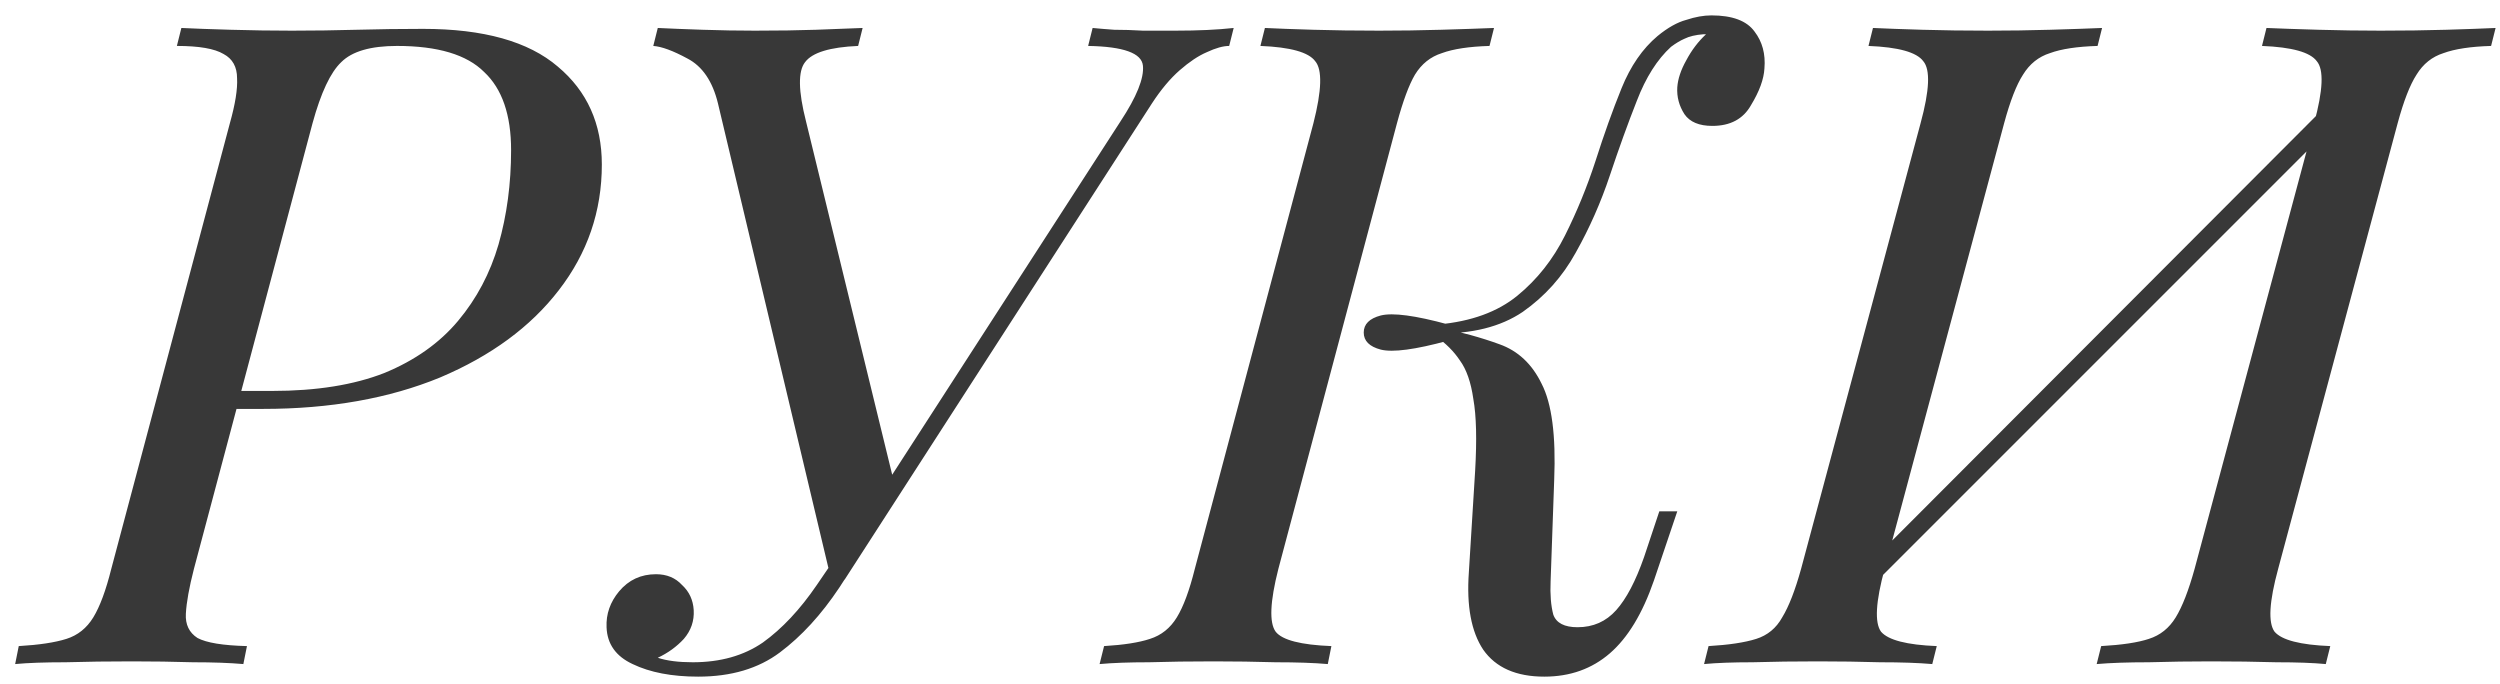 <?xml version="1.0" encoding="UTF-8"?> <svg xmlns="http://www.w3.org/2000/svg" width="128" height="35" viewBox="0 0 128 35" fill="none"> <path d="M11.632 20.936L11.862 20.016H13.932C16.201 20.016 18.118 19.709 19.682 19.096C21.246 18.452 22.503 17.563 23.454 16.428C24.405 15.293 25.095 13.99 25.524 12.518C25.953 11.015 26.168 9.405 26.168 7.688C26.168 5.879 25.708 4.545 24.788 3.686C23.899 2.797 22.411 2.352 20.326 2.352C18.977 2.352 18.026 2.628 17.474 3.18C16.922 3.701 16.431 4.744 16.002 6.308L9.93 29.124C9.685 30.075 9.547 30.841 9.516 31.424C9.485 31.976 9.685 32.39 10.114 32.666C10.574 32.911 11.417 33.049 12.644 33.08L12.46 34C11.755 33.939 10.896 33.908 9.884 33.908C8.872 33.877 7.829 33.862 6.756 33.862C5.56 33.862 4.425 33.877 3.352 33.908C2.279 33.908 1.42 33.939 0.776 34L0.96 33.08C2.003 33.019 2.815 32.896 3.398 32.712C3.981 32.528 4.441 32.16 4.778 31.608C5.115 31.056 5.422 30.228 5.698 29.124L11.77 6.308C12.046 5.327 12.169 4.56 12.138 4.008C12.138 3.425 11.908 3.011 11.448 2.766C10.988 2.49 10.191 2.352 9.056 2.352L9.286 1.432C9.899 1.463 10.743 1.493 11.816 1.524C12.889 1.555 13.932 1.57 14.944 1.57C16.048 1.57 17.152 1.555 18.256 1.524C19.391 1.493 20.525 1.478 21.66 1.478C24.757 1.478 27.057 2.122 28.56 3.41C30.063 4.667 30.814 6.339 30.814 8.424C30.814 10.816 30.078 12.963 28.606 14.864C27.165 16.735 25.141 18.222 22.534 19.326C19.927 20.399 16.907 20.936 13.472 20.936H11.632ZM35.472 33.908C36.883 33.908 38.079 33.571 39.06 32.896C40.041 32.191 40.962 31.209 41.82 29.952C42.709 28.664 43.706 27.161 44.81 25.444C44.81 25.444 44.994 25.444 45.362 25.444C45.761 25.444 45.96 25.444 45.96 25.444C44.887 27.131 43.89 28.679 42.97 30.09C42.05 31.47 41.038 32.574 39.934 33.402C38.83 34.23 37.435 34.644 35.748 34.644C34.399 34.644 33.279 34.429 32.39 34C31.532 33.601 31.087 32.973 31.056 32.114C31.026 31.439 31.24 30.826 31.7 30.274C32.191 29.691 32.819 29.4 33.586 29.4C34.138 29.4 34.583 29.584 34.92 29.952C35.288 30.289 35.487 30.719 35.518 31.24C35.549 31.792 35.38 32.283 35.012 32.712C34.644 33.111 34.2 33.433 33.678 33.678C34.138 33.831 34.736 33.908 35.472 33.908ZM43.246 29.676H42.556L36.76 5.296C36.484 4.161 35.963 3.395 35.196 2.996C34.46 2.597 33.877 2.383 33.448 2.352L33.678 1.432C34.291 1.463 35.058 1.493 35.978 1.524C36.898 1.555 37.788 1.57 38.646 1.57C39.842 1.57 40.885 1.555 41.774 1.524C42.694 1.493 43.492 1.463 44.166 1.432L43.936 2.352C42.495 2.413 41.59 2.689 41.222 3.18C40.854 3.64 40.87 4.652 41.268 6.216L45.868 25.076L42.924 28.572L57.368 6.216C58.196 4.959 58.58 4.008 58.518 3.364C58.457 2.72 57.522 2.383 55.712 2.352L55.942 1.432C56.249 1.463 56.617 1.493 57.046 1.524C57.506 1.524 57.997 1.539 58.518 1.57C59.07 1.57 59.622 1.57 60.174 1.57C61.34 1.57 62.336 1.524 63.164 1.432L62.934 2.352C62.627 2.352 62.244 2.459 61.784 2.674C61.355 2.858 60.895 3.165 60.404 3.594C59.913 4.023 59.438 4.591 58.978 5.296L43.246 29.676ZM65.453 29.124C65.024 30.811 64.978 31.884 65.315 32.344C65.653 32.773 66.603 33.019 68.167 33.08L67.983 34C67.278 33.939 66.389 33.908 65.315 33.908C64.273 33.877 63.215 33.862 62.141 33.862C60.945 33.862 59.841 33.877 58.829 33.908C57.817 33.908 56.974 33.939 56.299 34L56.529 33.08C57.541 33.019 58.323 32.896 58.875 32.712C59.458 32.528 59.918 32.16 60.255 31.608C60.593 31.056 60.899 30.228 61.175 29.124L67.247 6.308C67.677 4.621 67.707 3.563 67.339 3.134C67.002 2.674 66.067 2.413 64.533 2.352L64.763 1.432C65.377 1.463 66.205 1.493 67.247 1.524C68.29 1.555 69.409 1.57 70.605 1.57C71.679 1.57 72.737 1.555 73.779 1.524C74.853 1.493 75.757 1.463 76.493 1.432L76.263 2.352C75.221 2.383 74.408 2.505 73.825 2.72C73.243 2.904 72.783 3.272 72.445 3.824C72.139 4.345 71.832 5.173 71.525 6.308L65.453 29.124ZM80.771 32.114C81.569 32.114 82.228 31.823 82.749 31.24C83.271 30.657 83.746 29.753 84.175 28.526L84.957 26.18H85.877L84.681 29.722C84.099 31.409 83.347 32.651 82.427 33.448C81.507 34.245 80.388 34.644 79.069 34.644C77.628 34.644 76.585 34.184 75.941 33.264C75.328 32.344 75.083 31.025 75.205 29.308L75.527 24.11C75.619 22.515 75.589 21.289 75.435 20.43C75.313 19.571 75.083 18.912 74.745 18.452C74.439 17.992 74.025 17.578 73.503 17.21L73.595 16.75C74.791 16.995 75.849 17.287 76.769 17.624C77.72 17.961 78.441 18.636 78.931 19.648C79.453 20.66 79.667 22.301 79.575 24.57L79.391 29.768C79.361 30.443 79.407 31.01 79.529 31.47C79.683 31.899 80.097 32.114 80.771 32.114ZM74.147 17.44C72.461 17.9 71.311 18.053 70.697 17.9C70.115 17.747 69.823 17.455 69.823 17.026C69.823 16.597 70.115 16.305 70.697 16.152C71.311 15.999 72.461 16.152 74.147 16.612V17.44ZM85.555 2.398C84.85 3.042 84.267 3.962 83.807 5.158C83.347 6.323 82.887 7.596 82.427 8.976C81.967 10.356 81.385 11.675 80.679 12.932C80.005 14.159 79.1 15.171 77.965 15.968C76.831 16.735 75.359 17.103 73.549 17.072L73.641 16.612C75.328 16.459 76.677 15.968 77.689 15.14C78.701 14.312 79.514 13.285 80.127 12.058C80.741 10.831 81.262 9.559 81.691 8.24C82.121 6.891 82.565 5.649 83.025 4.514C83.485 3.379 84.099 2.49 84.865 1.846C85.387 1.417 85.877 1.141 86.337 1.018C86.797 0.865 87.227 0.788 87.625 0.788C88.699 0.788 89.435 1.064 89.833 1.616C90.232 2.137 90.401 2.766 90.339 3.502C90.309 4.054 90.079 4.683 89.649 5.388C89.251 6.093 88.591 6.446 87.671 6.446C86.997 6.446 86.521 6.247 86.245 5.848C85.969 5.419 85.847 4.959 85.877 4.468C85.908 4.039 86.061 3.579 86.337 3.088C86.613 2.567 86.951 2.122 87.349 1.754C87.319 1.754 87.288 1.754 87.257 1.754C87.257 1.754 87.242 1.754 87.211 1.754C86.813 1.785 86.491 1.861 86.245 1.984C86.031 2.076 85.801 2.214 85.555 2.398ZM118.482 6.308C118.942 4.621 118.988 3.563 118.62 3.134C118.283 2.674 117.348 2.413 115.814 2.352L116.044 1.432C116.75 1.463 117.639 1.493 118.712 1.524C119.786 1.555 120.844 1.57 121.886 1.57C123.082 1.57 124.202 1.555 125.244 1.524C126.287 1.493 127.13 1.463 127.774 1.432L127.544 2.352C126.502 2.383 125.689 2.505 125.106 2.72C124.524 2.904 124.064 3.272 123.726 3.824C123.389 4.345 123.067 5.173 122.76 6.308L116.642 29.124C116.182 30.811 116.121 31.884 116.458 32.344C116.826 32.773 117.777 33.019 119.31 33.08L119.08 34C118.436 33.939 117.593 33.908 116.55 33.908C115.508 33.877 114.388 33.862 113.192 33.862C112.15 33.862 111.092 33.877 110.018 33.908C108.945 33.908 108.056 33.939 107.35 34L107.58 33.08C108.654 33.019 109.466 32.896 110.018 32.712C110.601 32.528 111.061 32.16 111.398 31.608C111.736 31.056 112.058 30.228 112.364 29.124L118.482 6.308ZM96.494 29.124C96.034 30.811 95.973 31.884 96.31 32.344C96.678 32.773 97.629 33.019 99.162 33.08L98.932 34C98.227 33.939 97.338 33.908 96.264 33.908C95.222 33.877 94.164 33.862 93.09 33.862C91.894 33.862 90.775 33.877 89.732 33.908C88.72 33.908 87.892 33.939 87.248 34L87.478 33.08C88.521 33.019 89.334 32.896 89.916 32.712C90.499 32.528 90.944 32.16 91.25 31.608C91.588 31.056 91.91 30.228 92.216 29.124L98.334 6.308C98.794 4.621 98.84 3.563 98.472 3.134C98.135 2.674 97.2 2.413 95.666 2.352L95.896 1.432C96.54 1.463 97.384 1.493 98.426 1.524C99.469 1.555 100.588 1.57 101.784 1.57C102.858 1.57 103.916 1.555 104.958 1.524C106.032 1.493 106.921 1.463 107.626 1.432L107.396 2.352C106.354 2.383 105.541 2.505 104.958 2.72C104.376 2.904 103.916 3.272 103.578 3.824C103.241 4.345 102.919 5.173 102.612 6.308L96.494 29.124ZM95.114 30.734L94.654 29.906L120.644 3.87L121.058 4.79L95.114 30.734Z" fill="#383838"></path> </svg> 